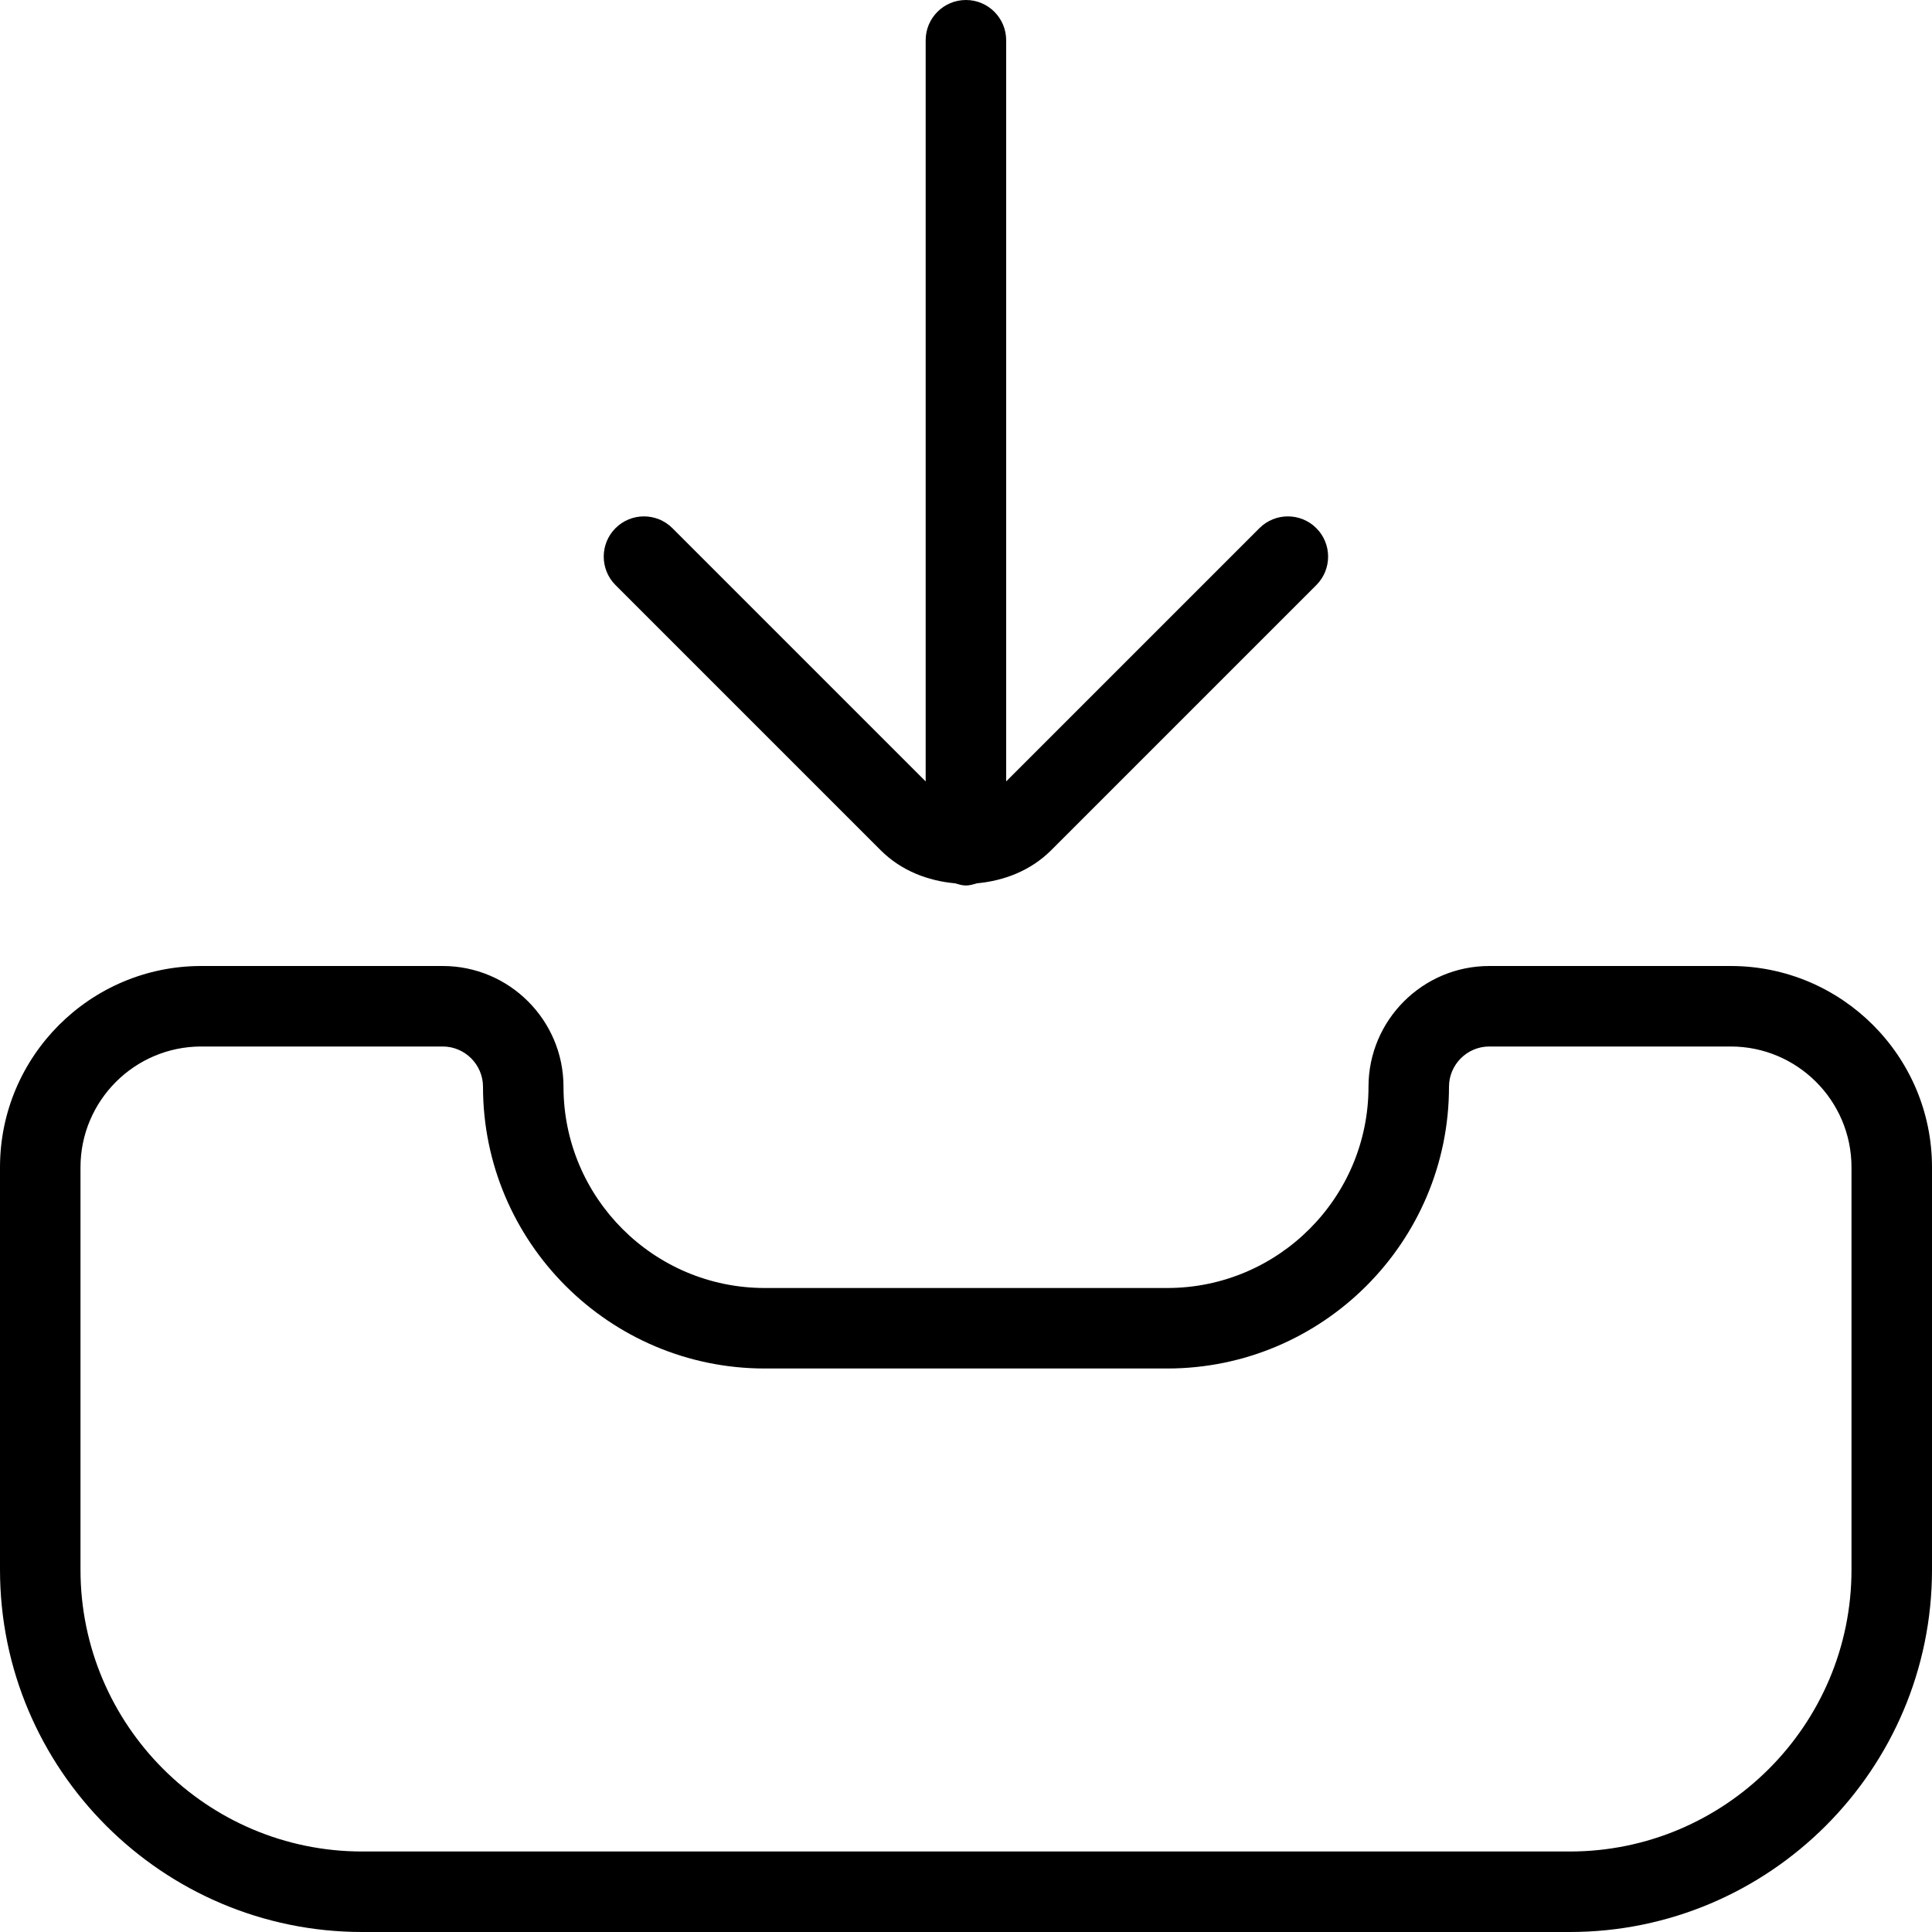 <?xml version="1.0" encoding="UTF-8"?>
<svg xmlns="http://www.w3.org/2000/svg" id="Layer_1" data-name="Layer 1" viewBox="0 0 24 24" width="512" height="512"><path d="M21.5,12h-3c-.827,0-1.5,.673-1.5,1.5,0,1.379-1.121,2.5-2.5,2.5h-5c-1.379,0-2.5-1.121-2.5-2.5,0-.827-.673-1.5-1.5-1.5H2.5c-1.379,0-2.5,1.121-2.5,2.5v5c0,2.481,2.019,4.5,4.5,4.5h15c2.481,0,4.5-2.019,4.5-4.5v-5c0-1.379-1.121-2.5-2.5-2.5Zm1.5,7.5c0,1.93-1.57,3.5-3.5,3.5H4.5c-1.93,0-3.5-1.57-3.5-3.5v-5c0-.827,.673-1.5,1.5-1.5h3c.275,0,.5,.225,.5,.5,0,1.93,1.57,3.5,3.5,3.5h5c1.93,0,3.5-1.57,3.5-3.5,0-.275,.225-.5,.5-.5h3c.827,0,1.5,.673,1.5,1.5v5ZM7.646,7.268c-.195-.195-.195-.512,0-.707s.512-.195,.707,0l3.146,3.146V.5c0-.276,.224-.5,.5-.5s.5,.224,.5,.5V9.707l3.146-3.146c.195-.195,.512-.195,.707,0s.195,.512,0,.707l-3.293,3.293c-.257,.257-.589,.381-.925,.412-.044,.013-.087,.027-.135,.027s-.091-.015-.135-.027c-.337-.031-.668-.155-.925-.412l-3.293-3.293Z"/></svg>
